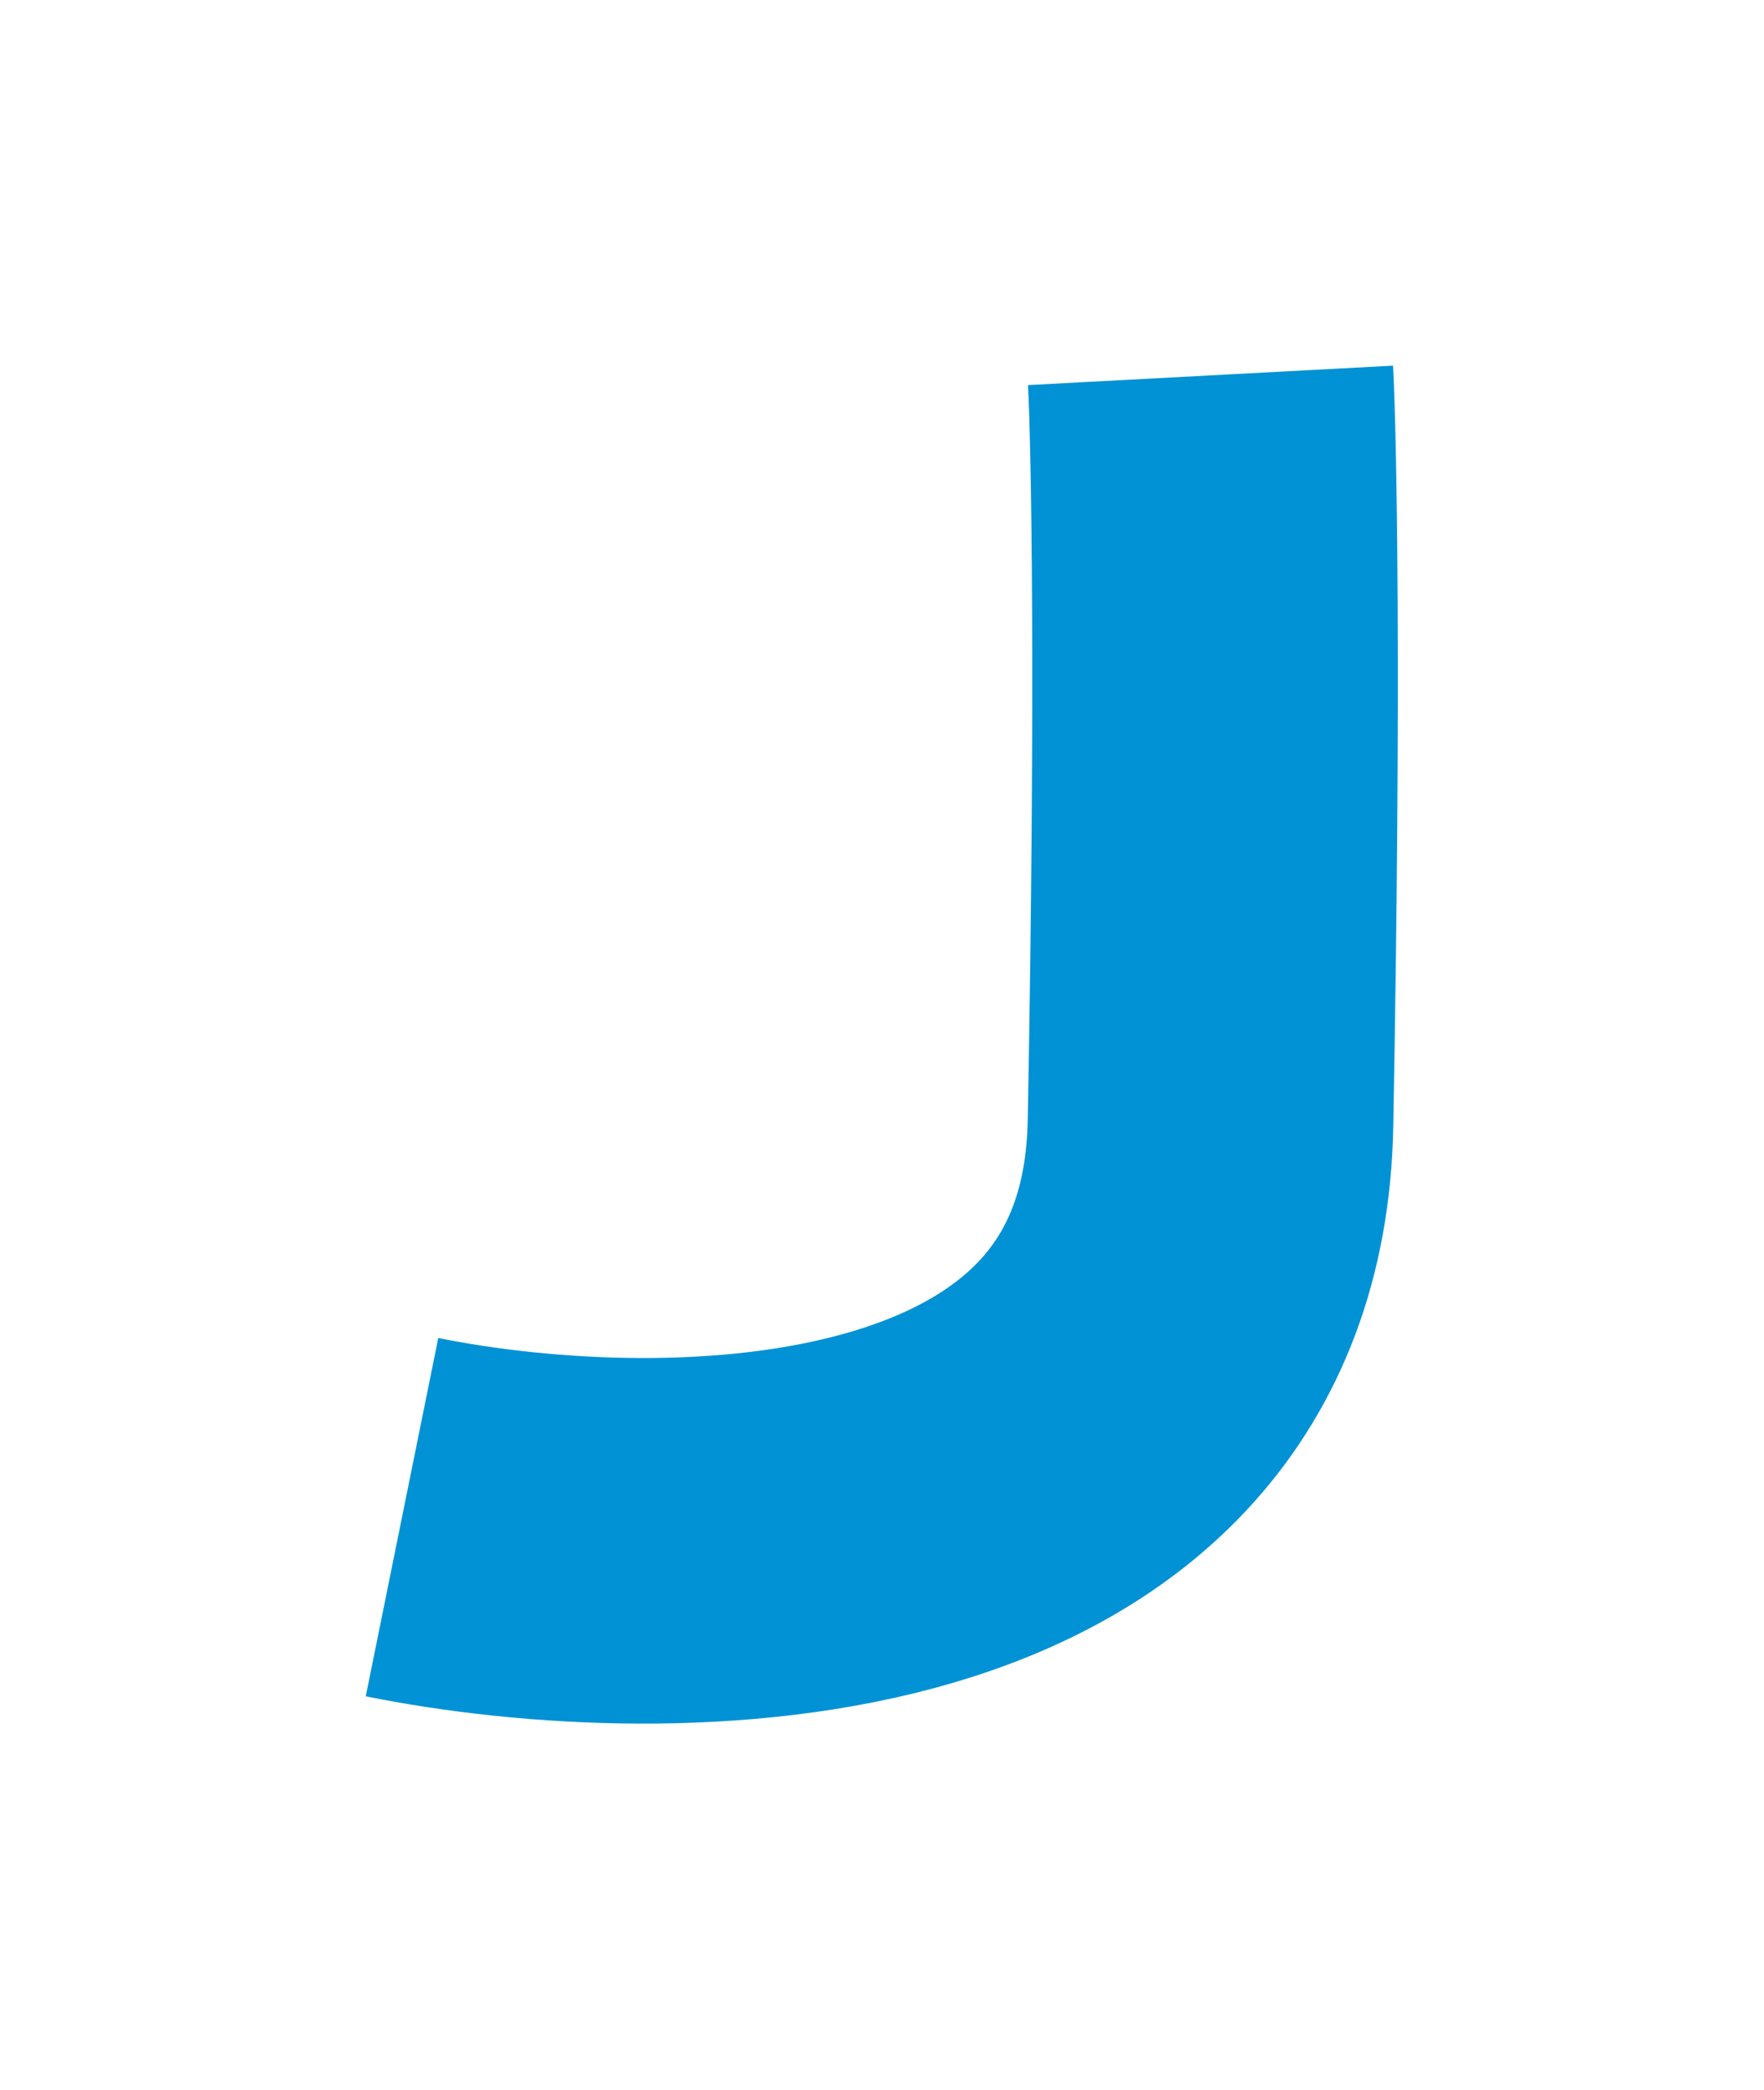 <svg width="1391" height="1648" viewBox="0 0 1391 1648" fill="none" xmlns="http://www.w3.org/2000/svg">
<g filter="url(#filter0_f_10004_52385)">
<path d="M317.008 1196.34C526.829 1238.8 948.087 1236.11 954.549 885.661C961.011 535.207 957.241 346.531 954.549 296" stroke="#0092D5" stroke-width="288.268"/>
</g>
<defs>
<filter id="filter0_f_10004_52385" x="0.149" y="0.064" width="1390.37" height="1647.34" filterUnits="userSpaceOnUse" color-interpolation-filters="sRGB">
<feFlood flood-opacity="0" result="BackgroundImageFix"/>
<feBlend mode="normal" in="SourceGraphic" in2="BackgroundImageFix" result="shape"/>
<feGaussianBlur stdDeviation="144.134" result="effect1_foregroundBlur_10004_52385"/>
</filter>
</defs>
</svg>
